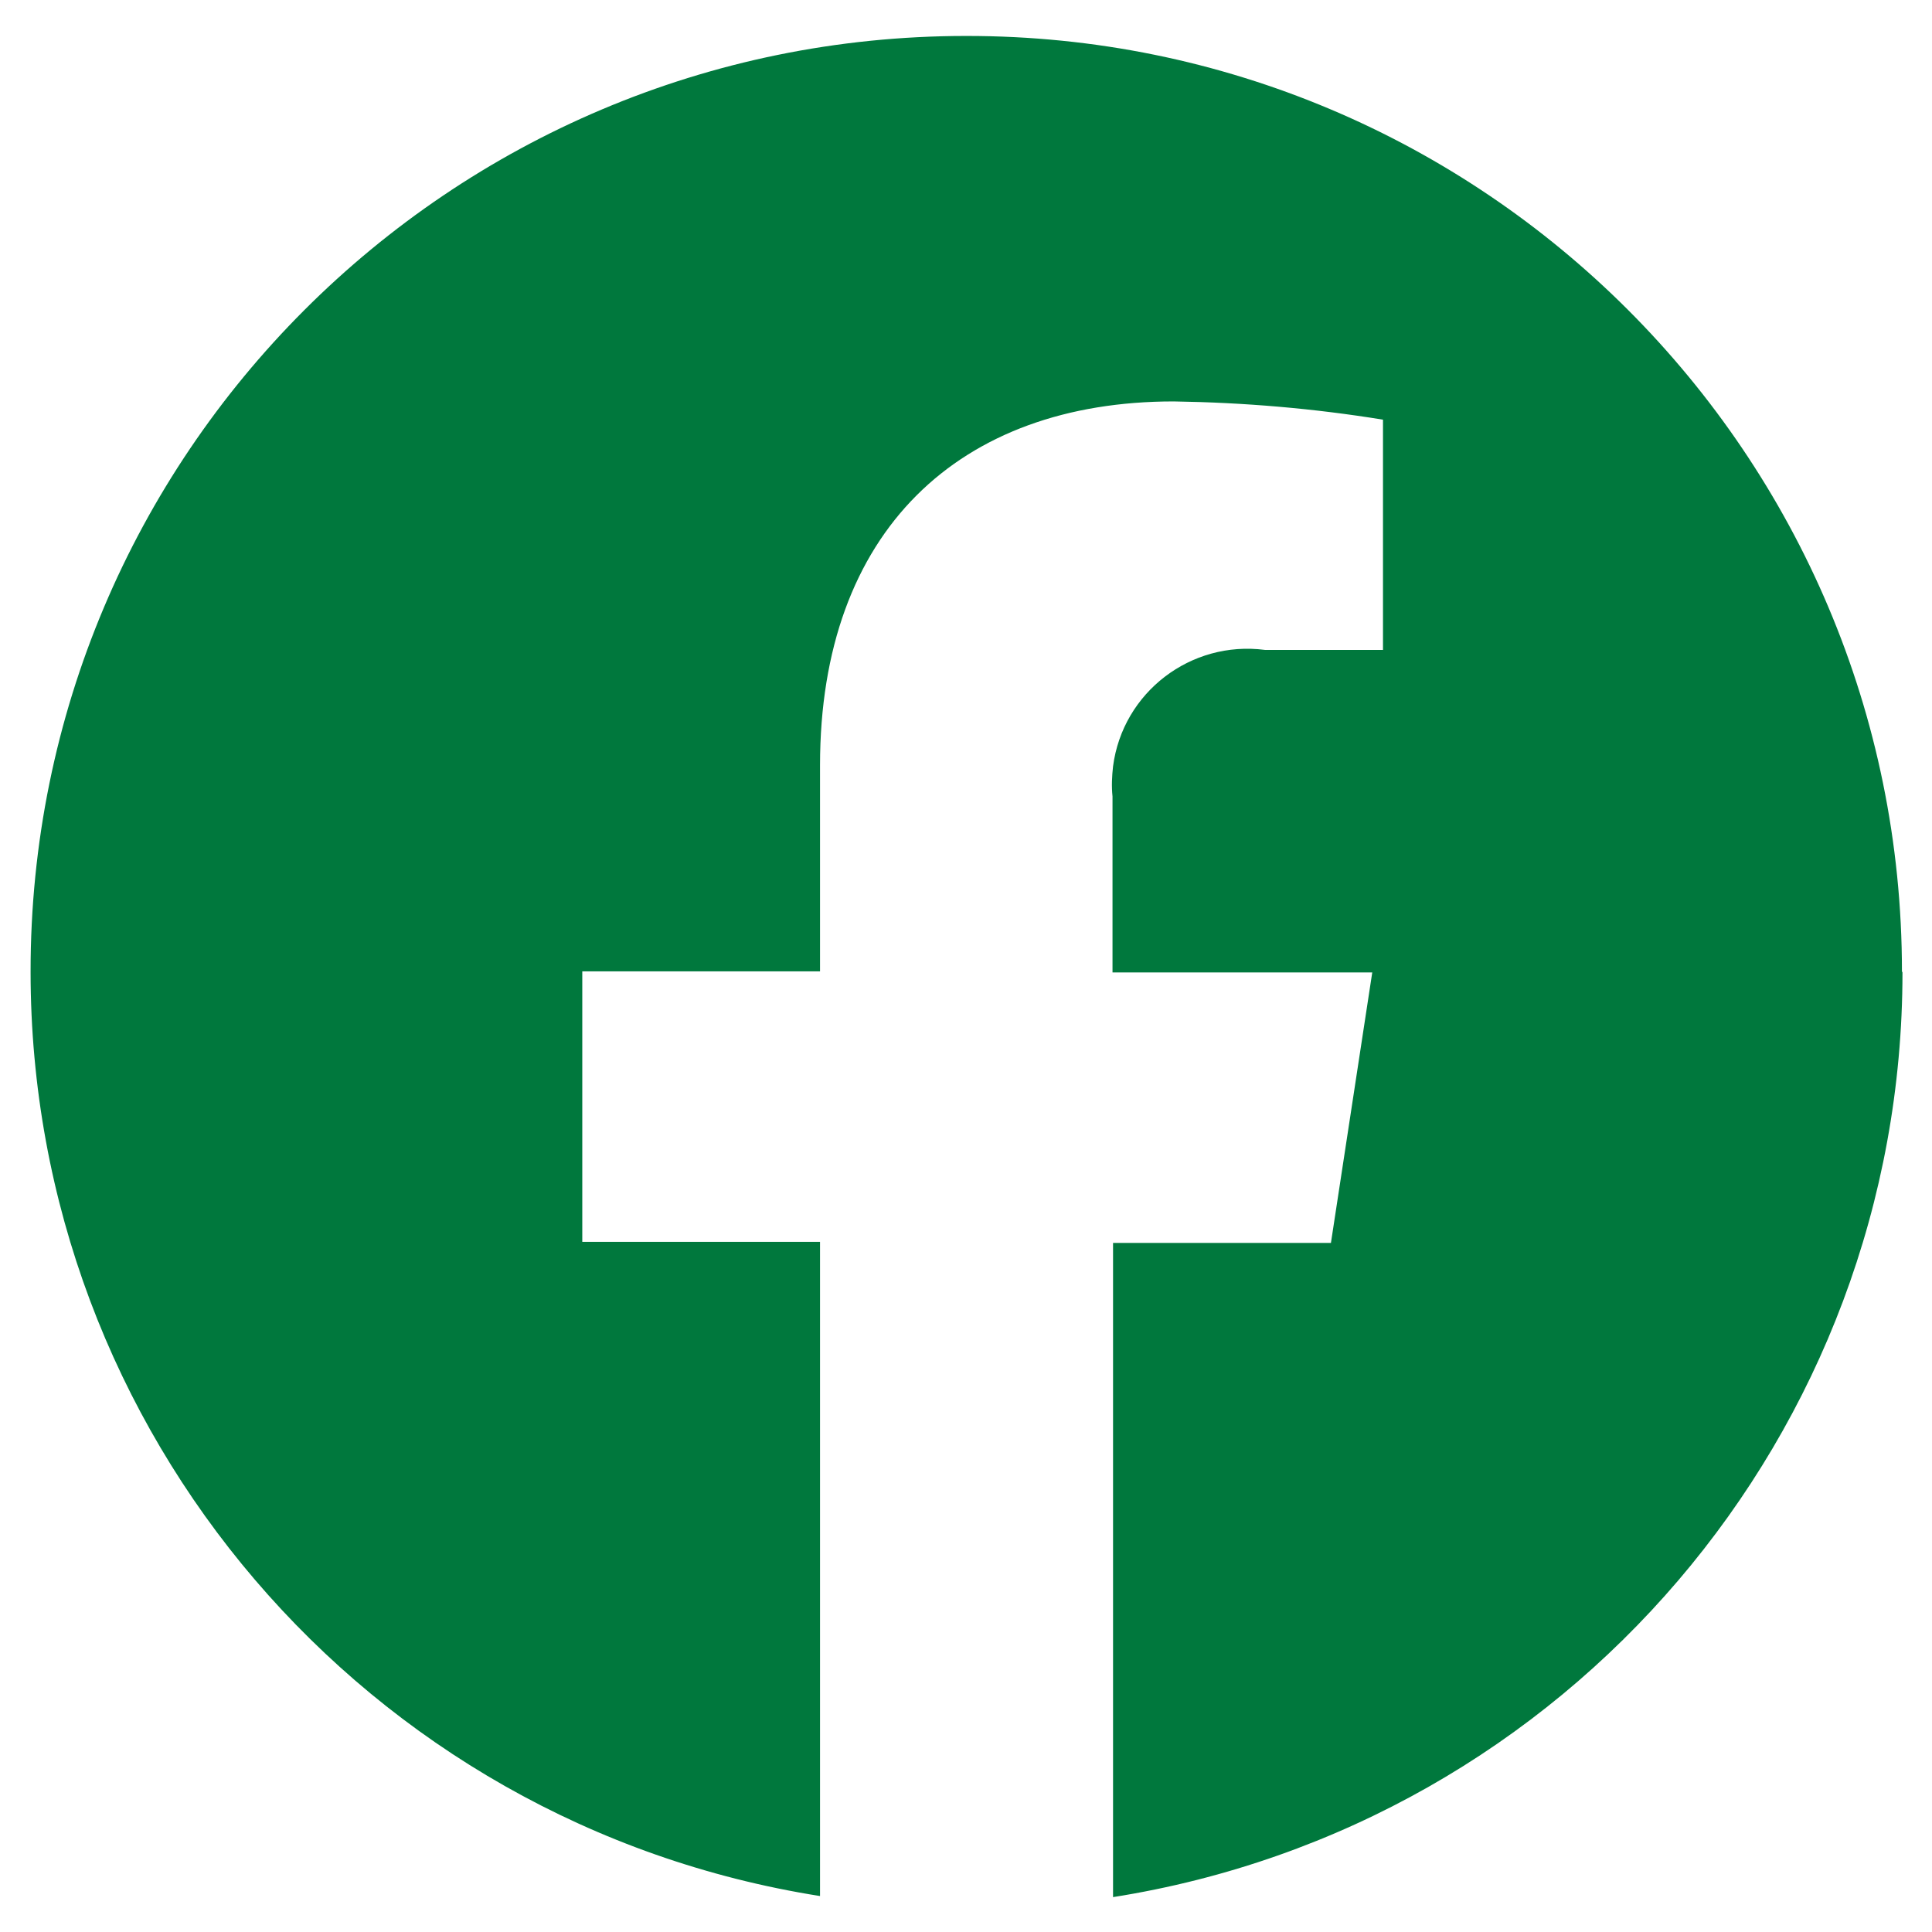 <?xml version="1.0" encoding="UTF-8"?>
<svg id="_レイヤー_2" data-name="レイヤー 2" xmlns="http://www.w3.org/2000/svg" width="36" height="36" viewBox="0 0 36 36">
  <defs>
    <style>
      .cls-1 {
        fill: #00783d;
      }

      .cls-2 {
        fill: none;
      }
    </style>
  </defs>
  <g id="_レイヤー_1-2" data-name="レイヤー 1">
    <g>
      <rect class="cls-2" width="36" height="36"/>
      <path id="Icon_awesome-facebook" data-name="Icon awesome-facebook" class="cls-1" d="m35.44,18.1c0-9.63-7.81-17.44-17.44-17.43-9.63,0-17.44,7.81-17.43,17.44,0,8.58,6.24,15.88,14.71,17.22v-12.19h-4.43v-5.04h4.43v-3.84c0-4.37,2.6-6.78,6.59-6.78,1.31.02,2.61.13,3.9.34v4.29h-2.2c-1.38-.18-2.65.79-2.83,2.17-.02.18-.03.37-.01.56v3.28h4.84l-.77,5.04h-4.06v12.19c8.47-1.34,14.71-8.65,14.71-17.23Z"/>
    </g>
  </g>
</svg>